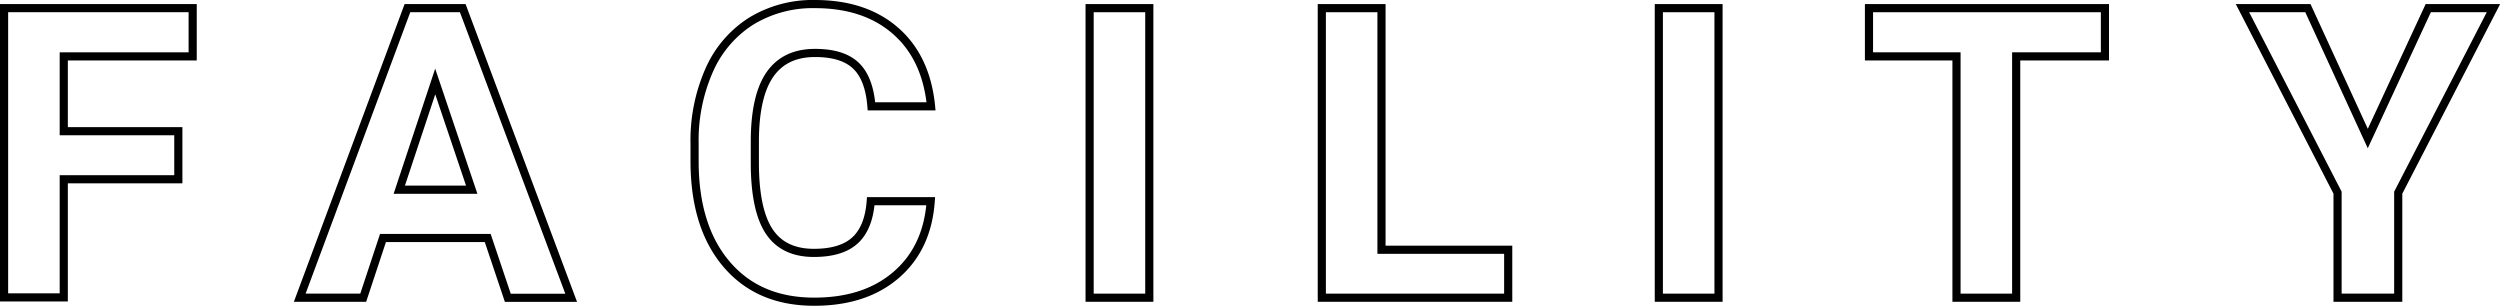 <svg xmlns="http://www.w3.org/2000/svg" width="613.61" height="75.05" viewBox="0 0 613.61 75.05"><defs><style>.cls-1{fill:none;stroke:#000;stroke-miterlimit:10;stroke-width:2px;}</style></defs><g id="レイヤー_2" data-name="レイヤー 2"><g id="レイヤー_1のコピー" data-name="レイヤー 1のコピー"><path class="cls-1" d="M43.77,44H15.65v29H1V2H47.29V13.84H15.65V32.2H43.77Z"/><path class="cls-1" d="M119.71,58.42H94L89.15,73.07H73.57L100,2h13.58l26.61,71.09H124.64ZM98,46.56h17.78L106.82,20Z"/><path class="cls-1" d="M228.44,49.39q-.83,11.47-8.47,18.07t-20.14,6.59q-13.68,0-21.51-9.21t-7.84-25.27V35.23a42.61,42.61,0,0,1,3.62-18.07,27.08,27.08,0,0,1,10.32-12A29,29,0,0,1,200,1q12.31,0,19.83,6.59t8.69,18.51H213.89q-.54-6.88-3.83-10T200,13q-7.32,0-11,5.25t-3.73,16.28v5.38q0,11.52,3.49,16.84t11,5.32q6.78,0,10.13-3.1t3.83-9.59Z"/><path class="cls-1" d="M282.09,73.07H267.44V2h14.65Z"/><path class="cls-1" d="M339.08,61.3h31.1V73.07H324.43V2h14.65Z"/><path class="cls-1" d="M421.8,73.07H407.15V2H421.8Z"/><path class="cls-1" d="M516.64,13.84H494.86V73.07H480.21V13.84H458.73V2h57.91Z"/><path class="cls-1" d="M581.16,34,596,2h16L588.63,47.29V73.07H573.74V47.29L550.4,2h16.06Z"/></g></g></svg>